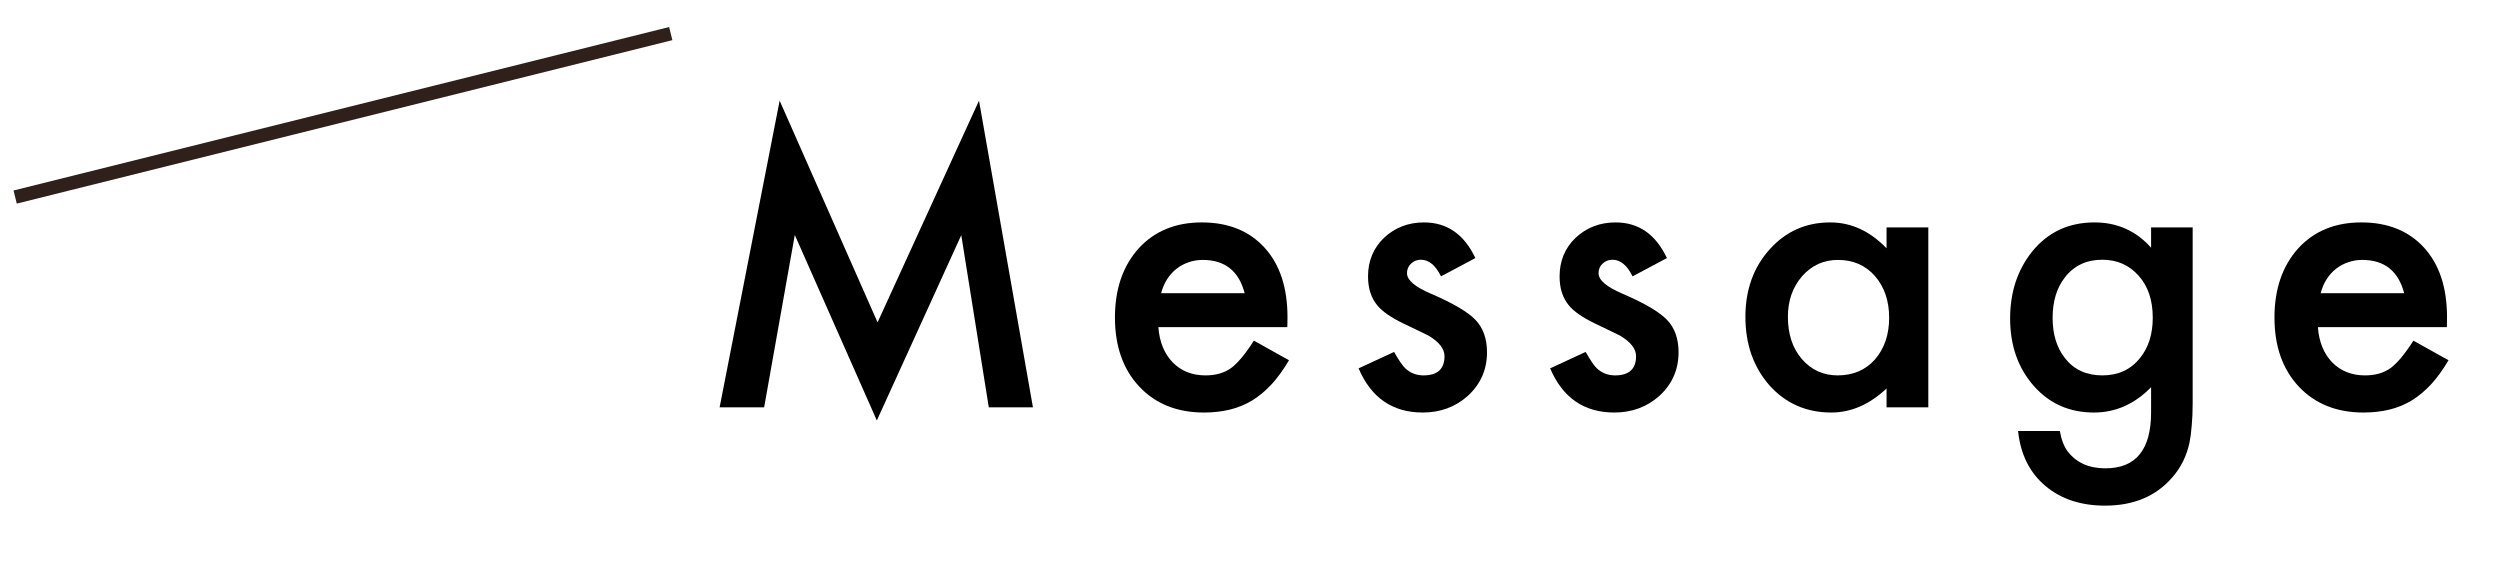 <?xml version="1.0" encoding="utf-8"?>
<svg xmlns="http://www.w3.org/2000/svg" fill="none" height="100%" overflow="visible" preserveAspectRatio="none" style="display: block;" viewBox="0 0 185 43" width="100%">
<g id="Heading 2">
<rect fill="#2F201B" height="1" id="Horizontal Divider" transform="rotate(-14 1 14.096)" width="50" x="1" y="14.096"/>
<g id="Message">
<path d="M181.067 24.21H171.524C171.606 25.304 171.961 26.175 172.59 26.822C173.219 27.46 174.026 27.779 175.01 27.779C175.776 27.779 176.409 27.596 176.91 27.232C177.402 26.867 177.963 26.193 178.592 25.209L181.19 26.658C180.789 27.341 180.365 27.929 179.918 28.421C179.471 28.904 178.993 29.305 178.483 29.625C177.972 29.934 177.421 30.162 176.828 30.308C176.236 30.454 175.593 30.527 174.901 30.527C172.914 30.527 171.318 29.889 170.115 28.613C168.912 27.328 168.311 25.623 168.311 23.5C168.311 21.394 168.894 19.69 170.061 18.386C171.236 17.101 172.795 16.459 174.736 16.459C176.696 16.459 178.246 17.083 179.385 18.331C180.515 19.571 181.08 21.289 181.08 23.486L181.067 24.21ZM177.908 21.695C177.48 20.054 176.445 19.234 174.805 19.234C174.431 19.234 174.08 19.293 173.752 19.412C173.424 19.521 173.123 19.685 172.85 19.904C172.585 20.113 172.358 20.369 172.166 20.669C171.975 20.97 171.829 21.312 171.729 21.695H177.908Z" fill="black" id="Vector"/>
<path d="M162.257 29.83C162.257 30.459 162.234 31.01 162.188 31.484C162.152 31.967 162.097 32.391 162.024 32.755C161.806 33.758 161.377 34.619 160.739 35.339C159.536 36.725 157.882 37.417 155.776 37.417C153.999 37.417 152.536 36.939 151.388 35.982C150.203 34.998 149.519 33.635 149.337 31.894H152.427C152.545 32.55 152.741 33.056 153.015 33.412C153.653 34.241 154.582 34.656 155.804 34.656C158.055 34.656 159.181 33.275 159.181 30.513V28.654C157.959 29.902 156.551 30.527 154.956 30.527C153.142 30.527 151.656 29.871 150.499 28.558C149.332 27.227 148.749 25.564 148.749 23.568C148.749 21.627 149.291 19.977 150.376 18.619C151.543 17.178 153.083 16.459 154.997 16.459C156.674 16.459 158.069 17.083 159.181 18.331V16.828H162.257V29.83ZM159.304 23.513C159.304 22.219 158.957 21.184 158.265 20.41C157.563 19.617 156.665 19.22 155.571 19.22C154.405 19.22 153.484 19.653 152.809 20.519C152.199 21.294 151.893 22.296 151.893 23.527C151.893 24.739 152.199 25.733 152.809 26.507C153.475 27.355 154.395 27.779 155.571 27.779C156.747 27.779 157.677 27.35 158.36 26.494C158.989 25.719 159.304 24.725 159.304 23.513Z" fill="black" id="Vector_2"/>
<path d="M139.605 16.828H142.695V30.144H139.605V28.75C138.338 29.934 136.976 30.527 135.517 30.527C133.676 30.527 132.154 29.861 130.951 28.531C129.757 27.173 129.16 25.477 129.16 23.445C129.16 21.449 129.757 19.785 130.951 18.455C132.145 17.124 133.64 16.459 135.435 16.459C136.985 16.459 138.375 17.096 139.605 18.373V16.828ZM132.304 23.445C132.304 24.721 132.646 25.76 133.33 26.562C134.032 27.373 134.916 27.779 135.982 27.779C137.121 27.779 138.042 27.387 138.744 26.603C139.446 25.792 139.797 24.762 139.797 23.513C139.797 22.265 139.446 21.235 138.744 20.423C138.042 19.63 137.13 19.234 136.009 19.234C134.952 19.234 134.068 19.635 133.357 20.437C132.655 21.248 132.304 22.251 132.304 23.445Z" fill="black" id="Vector_3"/>
<path d="M123.352 19.097L120.809 20.451C120.408 19.63 119.911 19.22 119.319 19.22C119.036 19.22 118.795 19.316 118.594 19.507C118.394 19.69 118.293 19.927 118.293 20.218C118.293 20.729 118.886 21.235 120.071 21.736C121.702 22.438 122.801 23.085 123.366 23.677C123.931 24.27 124.213 25.067 124.213 26.07C124.213 27.355 123.739 28.43 122.792 29.296C121.871 30.117 120.759 30.527 119.456 30.527C117.222 30.527 115.641 29.438 114.711 27.259L117.336 26.043C117.701 26.68 117.979 27.086 118.17 27.259C118.544 27.606 118.991 27.779 119.51 27.779C120.549 27.779 121.069 27.305 121.069 26.357C121.069 25.81 120.668 25.3 119.866 24.826C119.556 24.671 119.246 24.52 118.936 24.375C118.626 24.229 118.312 24.078 117.993 23.923C117.099 23.486 116.471 23.048 116.106 22.611C115.641 22.055 115.409 21.339 115.409 20.464C115.409 19.307 115.805 18.35 116.598 17.593C117.409 16.837 118.394 16.459 119.551 16.459C121.256 16.459 122.523 17.338 123.352 19.097Z" fill="black" id="Vector_4"/>
<path d="M109.177 19.097L106.634 20.451C106.233 19.63 105.736 19.22 105.144 19.22C104.861 19.22 104.62 19.316 104.419 19.507C104.219 19.69 104.118 19.927 104.118 20.218C104.118 20.729 104.711 21.235 105.896 21.736C107.527 22.438 108.626 23.085 109.191 23.677C109.756 24.27 110.038 25.067 110.038 26.07C110.038 27.355 109.564 28.43 108.616 29.296C107.696 30.117 106.584 30.527 105.281 30.527C103.047 30.527 101.466 29.438 100.536 27.259L103.161 26.043C103.526 26.68 103.804 27.086 103.995 27.259C104.369 27.606 104.816 27.779 105.335 27.779C106.374 27.779 106.894 27.305 106.894 26.357C106.894 25.81 106.493 25.3 105.691 24.826C105.381 24.671 105.071 24.52 104.761 24.375C104.451 24.229 104.137 24.078 103.818 23.923C102.924 23.486 102.295 23.048 101.931 22.611C101.466 22.055 101.234 21.339 101.234 20.464C101.234 19.307 101.63 18.35 102.423 17.593C103.234 16.837 104.219 16.459 105.376 16.459C107.081 16.459 108.348 17.338 109.177 19.097Z" fill="black" id="Vector_5"/>
<path d="M95.262 24.21H85.719C85.801 25.304 86.156 26.175 86.785 26.822C87.414 27.46 88.221 27.779 89.205 27.779C89.971 27.779 90.604 27.596 91.106 27.232C91.598 26.867 92.158 26.193 92.787 25.209L95.385 26.658C94.984 27.341 94.56 27.929 94.113 28.421C93.667 28.904 93.188 29.305 92.678 29.625C92.167 29.934 91.616 30.162 91.024 30.308C90.431 30.454 89.788 30.527 89.096 30.527C87.109 30.527 85.514 29.889 84.311 28.613C83.108 27.328 82.506 25.623 82.506 23.5C82.506 21.394 83.089 19.69 84.256 18.386C85.432 17.101 86.99 16.459 88.932 16.459C90.891 16.459 92.441 17.083 93.58 18.331C94.71 19.571 95.275 21.289 95.275 23.486L95.262 24.21ZM92.104 21.695C91.675 20.054 90.641 19.234 89 19.234C88.626 19.234 88.275 19.293 87.947 19.412C87.619 19.521 87.319 19.685 87.045 19.904C86.781 20.113 86.553 20.369 86.362 20.669C86.17 20.97 86.024 21.312 85.924 21.695H92.104Z" fill="black" id="Vector_6"/>
<path d="M53.251 30.144L57.694 7.449L64.94 23.855L72.446 7.449L76.438 30.144H73.171L71.134 17.402L64.886 31.115L58.815 17.388L56.546 30.144H53.251Z" fill="black" id="Vector_7"/>
</g>
</g>
</svg>